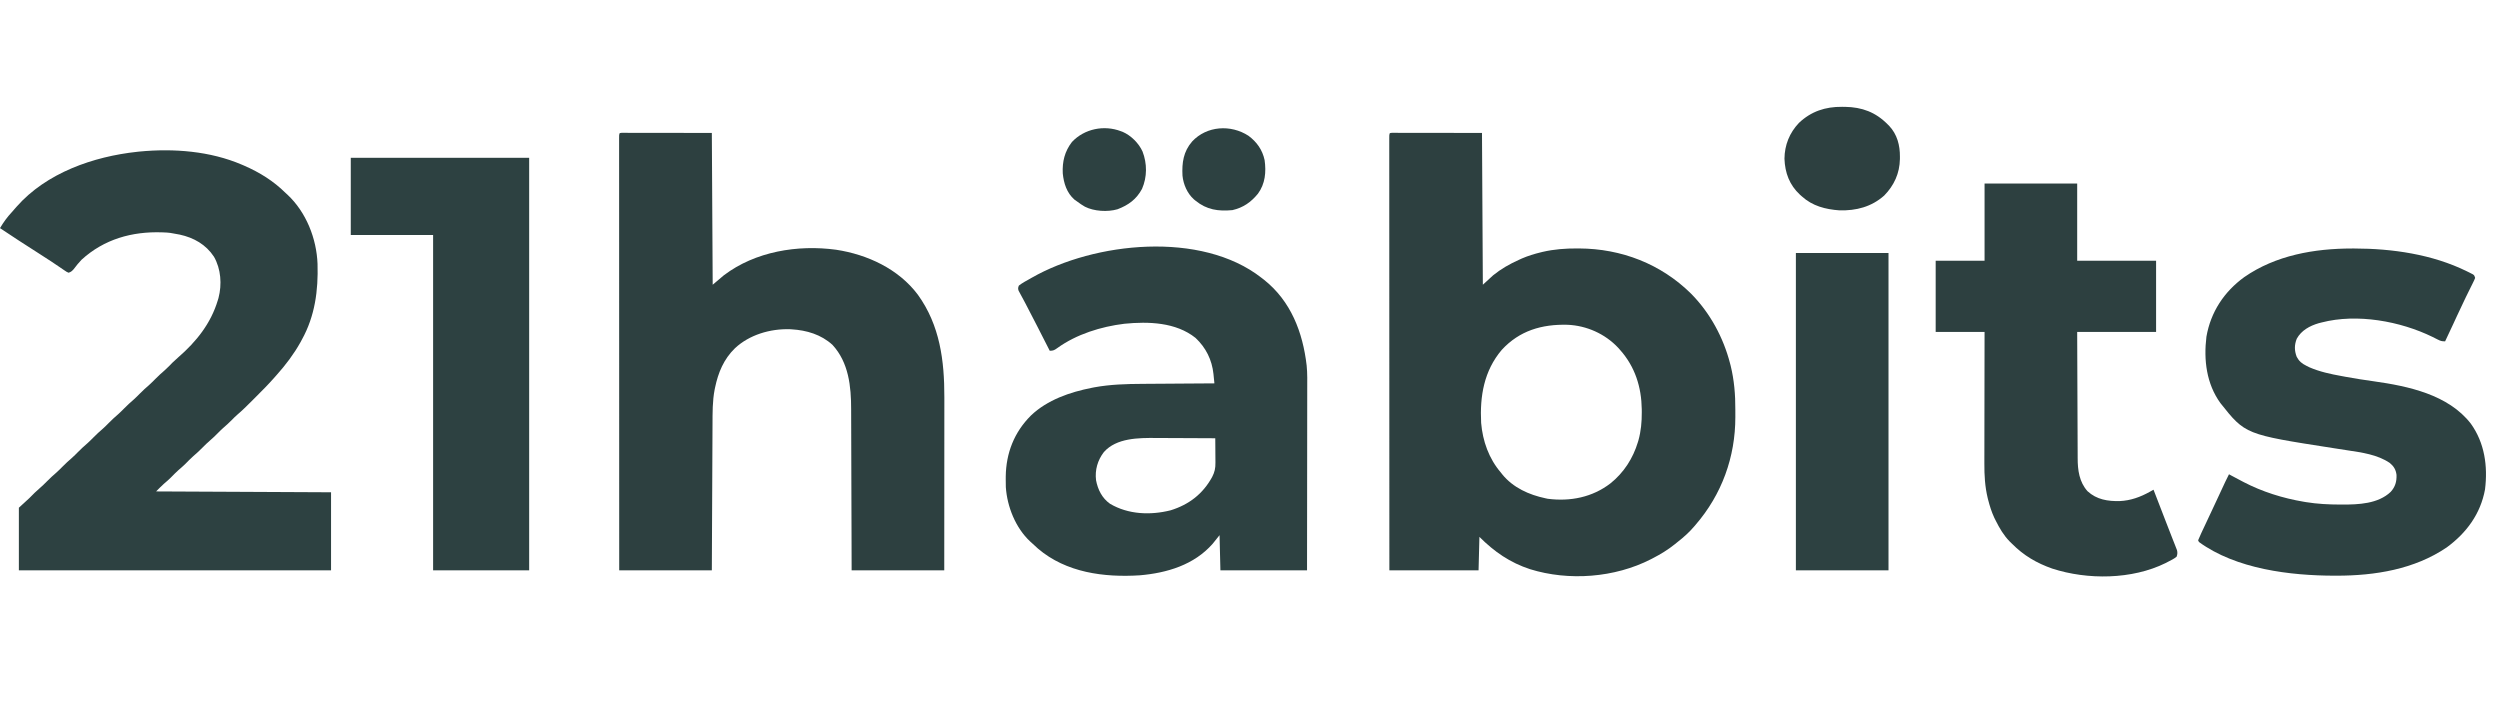 <?xml version="1.0" encoding="UTF-8"?>
<svg version="1.1" xmlns="http://www.w3.org/2000/svg" width="2915" height="837">
<path d="M0 0 C1.182 0.001 1.182 0.001 2.388 0.003 C3.738 0.001 3.738 0.001 5.115 -0.001 C6.114 0.002 7.113 0.006 8.142 0.01 C9.202 0.009 10.263 0.009 11.356 0.009 C14.807 0.01 18.259 0.018 21.71 0.025 C23.833 0.027 25.957 0.028 28.081 0.028 C35.977 0.034 43.873 0.048 51.768 0.061 C78.22 0.091 78.22 0.091 105.206 0.123 C105.536 58.533 105.866 116.943 106.206 177.123 C110.166 173.493 114.126 169.863 118.206 166.123 C127.475 158.599 137.359 153.02 148.206 148.123 C149.397 147.578 150.588 147.033 151.815 146.471 C158.958 143.406 166.103 141.21 173.643 139.373 C174.453 139.174 175.262 138.976 176.095 138.771 C189.383 135.721 202.666 134.735 216.268 134.811 C216.98 134.813 217.692 134.815 218.426 134.817 C267.784 135.055 313.867 152.838 349.081 187.623 C371.105 209.92 386.652 238.624 394.456 268.873 C394.807 270.208 394.807 270.208 395.165 271.57 C399.288 288.439 400.714 305.536 400.597 322.855 C400.581 325.689 400.597 328.522 400.616 331.355 C400.669 378.077 384.784 421.774 354.206 457.123 C353.753 457.655 353.301 458.188 352.834 458.736 C346.885 465.716 340.443 471.515 333.206 477.123 C332.208 477.936 331.21 478.75 330.182 479.588 C322.063 486.149 313.473 491.341 304.206 496.123 C303.525 496.476 302.844 496.83 302.143 497.194 C259.985 518.786 206.466 522.829 161.328 508.814 C137.884 501.177 119.575 488.492 102.206 471.123 C101.876 483.993 101.546 496.863 101.206 510.123 C66.886 510.123 32.566 510.123 -2.794 510.123 C-2.814 451.042 -2.814 451.042 -2.82 432.544 C-2.82 431.563 -2.82 431.563 -2.82 430.563 C-2.827 408.571 -2.832 386.578 -2.836 364.586 C-2.837 363.869 -2.837 363.151 -2.837 362.412 C-2.84 346.822 -2.843 331.233 -2.845 315.643 C-2.846 307.999 -2.848 300.354 -2.849 292.71 C-2.849 291.949 -2.849 291.188 -2.849 290.404 C-2.854 265.724 -2.861 241.044 -2.87 216.363 C-2.88 191.012 -2.886 165.66 -2.888 140.308 C-2.888 136.732 -2.889 133.155 -2.889 129.579 C-2.889 128.875 -2.889 128.171 -2.889 127.445 C-2.89 116.09 -2.895 104.736 -2.901 93.381 C-2.907 81.979 -2.909 70.578 -2.908 59.176 C-2.907 52.993 -2.908 46.81 -2.913 40.626 C-2.918 34.976 -2.918 29.325 -2.915 23.674 C-2.915 21.621 -2.916 19.567 -2.919 17.513 C-2.923 14.74 -2.921 11.968 -2.917 9.195 C-2.92 8.381 -2.922 7.567 -2.925 6.729 C-2.905 0.199 -2.905 0.199 0 0 Z M128.206 253.123 C107.527 277.537 102.622 306.987 104.206 338.123 C106.008 359.382 113.21 379.832 127.206 396.123 C127.712 396.773 128.219 397.422 128.741 398.092 C141.337 413.689 159.987 422.059 179.206 426.123 C180.094 426.314 180.982 426.505 181.897 426.701 C208.195 430.054 233.875 424.993 255.022 408.717 C270.535 396.288 281.314 379.542 287.018 360.561 C287.213 359.913 287.408 359.266 287.609 358.599 C290.609 347.874 291.575 337.037 291.518 325.936 C291.51 324.172 291.51 324.172 291.501 322.374 C291.143 296.489 283.675 272.695 266.206 253.123 C265.469 252.292 264.731 251.46 263.972 250.604 C248.639 234.294 227.139 224.729 204.893 223.811 C175.136 223.055 148.983 230.526 128.206 253.123 Z " fill="#2D4040" transform="translate(1622.794,154.877)"/>
<path d="M0 0 C1.182 0.001 1.182 0.001 2.388 0.003 C3.738 0.001 3.738 0.001 5.115 -0.001 C6.114 0.002 7.113 0.006 8.142 0.01 C9.202 0.009 10.263 0.009 11.356 0.009 C14.807 0.01 18.259 0.018 21.71 0.025 C23.833 0.027 25.957 0.028 28.081 0.028 C35.977 0.034 43.873 0.048 51.768 0.061 C78.22 0.091 78.22 0.091 105.206 0.123 C105.536 58.533 105.866 116.943 106.206 177.123 C110.496 173.493 114.786 169.863 119.206 166.123 C155.817 138.352 205.186 130.241 250.018 136.311 C286.516 141.84 322.863 158.631 345.441 188.771 C371.151 224.384 376.397 265.475 376.319 308.388 C376.319 310.598 376.319 312.807 376.32 315.016 C376.32 320.969 376.314 326.923 376.307 332.876 C376.301 339.114 376.3 345.352 376.299 351.59 C376.297 362.046 376.29 372.502 376.281 382.958 C376.272 393.72 376.265 404.482 376.261 415.244 C376.261 415.916 376.26 416.588 376.26 417.28 C376.258 423.126 376.256 428.972 376.253 434.818 C376.244 459.92 376.224 485.021 376.206 510.123 C340.566 510.123 304.926 510.123 268.206 510.123 C268.169 495.496 268.131 480.869 268.093 465.799 C268.062 456.507 268.031 447.214 267.997 437.922 C267.943 423.188 267.891 408.454 267.859 393.72 C267.836 382.986 267.803 372.253 267.757 361.52 C267.733 355.844 267.715 350.169 267.708 344.494 C267.702 339.135 267.682 333.776 267.652 328.417 C267.643 326.467 267.639 324.516 267.641 322.566 C267.658 295.709 264.841 267.791 245.831 247.186 C232.583 235.123 215.714 230.176 198.206 229.123 C197.512 229.081 196.819 229.038 196.104 228.994 C173.289 228.333 149.083 235.397 132.206 251.123 C119.086 263.879 112.605 279.534 108.956 297.123 C108.793 297.905 108.629 298.687 108.461 299.492 C105.889 312.861 106.045 326.504 106.001 340.062 C105.991 341.926 105.981 343.79 105.971 345.654 C105.944 350.672 105.923 355.69 105.903 360.707 C105.881 365.967 105.853 371.227 105.827 376.486 C105.777 386.427 105.732 396.368 105.688 406.309 C105.63 419.755 105.563 433.202 105.498 446.648 C105.394 467.807 105.301 488.965 105.206 510.123 C69.566 510.123 33.926 510.123 -2.794 510.123 C-2.814 451.042 -2.814 451.042 -2.82 432.544 C-2.82 431.563 -2.82 431.563 -2.82 430.563 C-2.827 408.571 -2.832 386.578 -2.836 364.586 C-2.837 363.869 -2.837 363.151 -2.837 362.412 C-2.84 346.822 -2.843 331.233 -2.845 315.643 C-2.846 307.999 -2.848 300.354 -2.849 292.71 C-2.849 291.949 -2.849 291.188 -2.849 290.404 C-2.854 265.724 -2.861 241.044 -2.87 216.363 C-2.88 191.012 -2.886 165.66 -2.888 140.308 C-2.888 136.732 -2.889 133.155 -2.889 129.579 C-2.889 128.875 -2.889 128.171 -2.889 127.445 C-2.89 116.09 -2.895 104.736 -2.901 93.381 C-2.907 81.979 -2.909 70.578 -2.908 59.176 C-2.907 52.993 -2.908 46.81 -2.913 40.626 C-2.918 34.976 -2.918 29.325 -2.915 23.674 C-2.915 21.621 -2.916 19.567 -2.919 17.513 C-2.923 14.74 -2.921 11.968 -2.917 9.195 C-2.92 8.381 -2.922 7.567 -2.925 6.729 C-2.905 0.199 -2.905 0.199 0 0 Z " fill="#2D4040" transform="translate(724.794,154.877)"/>
<path d="M0 0 C0.844 0.361 1.687 0.722 2.557 1.093 C20.794 9.037 36.837 18.99 51 33 C51.7 33.639 52.4 34.279 53.121 34.938 C74.993 55.357 87.173 86.204 88.25 115.737 C89.176 146.746 85.244 176.551 70 204 C69.457 205.009 68.915 206.019 68.355 207.059 C60.675 220.832 51.122 233.466 40.617 245.194 C39.453 246.494 38.297 247.803 37.146 249.117 C30.824 256.27 24.129 263.023 17.37 269.76 C15.434 271.691 13.503 273.627 11.572 275.564 C6.039 281.101 0.524 286.591 -5.445 291.663 C-7.58 293.498 -9.541 295.48 -11.5 297.5 C-14.861 300.907 -18.337 304.075 -21.969 307.188 C-24.236 309.211 -26.366 311.337 -28.5 313.5 C-31.228 316.266 -33.985 318.913 -36.938 321.438 C-40.11 324.156 -43.063 327.028 -46 330 C-49.542 333.586 -53.176 336.949 -57.004 340.223 C-60.067 342.95 -62.902 345.894 -65.781 348.812 C-68.408 351.402 -71.17 353.788 -73.969 356.188 C-77.038 358.927 -79.885 361.877 -82.773 364.805 C-85.374 367.368 -88.088 369.754 -90.883 372.102 C-94.045 374.937 -96.997 377.997 -100 381 C-32.68 381.33 34.64 381.66 104 382 C104 412.03 104 442.06 104 473 C-16.12 473 -136.24 473 -260 473 C-260 448.91 -260 424.82 -260 400 C-254.06 394.555 -254.06 394.555 -248 389 C-244.917 385.919 -244.917 385.919 -241.852 382.82 C-240.004 381.004 -238.093 379.31 -236.125 377.625 C-232.933 374.884 -229.957 371.993 -227 369 C-223.479 365.436 -219.868 362.097 -216.062 358.844 C-213.611 356.652 -211.311 354.339 -209 352 C-205.479 348.436 -201.868 345.097 -198.062 341.844 C-195.611 339.652 -193.311 337.339 -191 335 C-187.479 331.436 -183.868 328.097 -180.062 324.844 C-177.611 322.652 -175.311 320.339 -173 318 C-169.479 314.436 -165.868 311.097 -162.062 307.844 C-159.611 305.652 -157.311 303.339 -155 301 C-151.479 297.436 -147.868 294.097 -144.062 290.844 C-141.611 288.652 -139.311 286.339 -137 284 C-133.479 280.436 -129.868 277.097 -126.062 273.844 C-123.611 271.652 -121.311 269.339 -119 267 C-115.479 263.436 -111.868 260.097 -108.062 256.844 C-105.611 254.652 -103.311 252.339 -101 250 C-97.479 246.436 -93.868 243.097 -90.062 239.844 C-86.79 236.918 -83.749 233.769 -80.688 230.625 C-78.565 228.552 -76.421 226.603 -74.18 224.664 C-52.966 206.255 -36.112 185.154 -28 158 C-27.746 157.162 -27.492 156.324 -27.23 155.461 C-23.105 139.61 -24.307 121.713 -32.5 107.375 C-41.898 93.104 -55.923 85.16 -72.375 81.562 C-75.242 80.988 -78.114 80.474 -81 80 C-82.315 79.774 -82.315 79.774 -83.656 79.543 C-86.117 79.218 -88.518 79.082 -91 79 C-91.666 78.974 -92.333 78.948 -93.019 78.922 C-128.125 77.724 -160.654 86.897 -186.906 110.848 C-190.202 114.236 -193.088 117.928 -195.957 121.68 C-198.004 124.004 -199.086 125.058 -202 126 C-204.169 125.104 -204.169 125.104 -206.543 123.477 C-207.439 122.876 -208.335 122.275 -209.259 121.656 C-210.225 120.986 -211.192 120.315 -212.188 119.625 C-214.27 118.223 -216.353 116.822 -218.438 115.422 C-220.058 114.325 -220.058 114.325 -221.711 113.205 C-226.98 109.673 -232.334 106.277 -237.688 102.875 C-252.549 93.389 -267.371 83.842 -282 74 C-277.956 67.161 -273.606 61.132 -268.176 55.328 C-266.271 53.29 -264.475 51.203 -262.688 49.062 C-227.875 9.503 -172.997 -9.523 -122 -15 C-121.115 -15.096 -120.231 -15.191 -119.32 -15.29 C-79.46 -19.115 -37.04 -15.862 0 0 Z " fill="#2D4141" transform="translate(282,192)"/>
<path d="M0 0 C0.971 0.752 1.941 1.503 2.941 2.277 C34.174 27.136 48.059 63.378 52.568 102.181 C53.51 111.515 53.259 120.927 53.227 130.297 C53.226 132.605 53.227 134.912 53.228 137.22 C53.229 143.438 53.217 149.656 53.203 155.874 C53.19 162.389 53.189 168.905 53.187 175.42 C53.181 186.341 53.169 197.262 53.151 208.183 C53.132 219.423 53.118 230.663 53.11 241.903 C53.109 242.598 53.109 243.293 53.108 244.009 C53.106 247.495 53.103 250.981 53.101 254.466 C53.08 283.311 53.043 312.155 53 341 C19.67 341 -13.66 341 -48 341 C-48.33 327.47 -48.66 313.94 -49 300 C-51.64 303.3 -54.28 306.6 -57 310 C-78.631 334.649 -110.214 344.084 -141.983 346.808 C-183.743 349.464 -227.821 343.69 -260.652 315.742 C-263.141 313.534 -265.577 311.281 -268 309 C-268.922 308.174 -268.922 308.174 -269.863 307.332 C-286.807 291.557 -296.661 266.796 -298.205 243.971 C-298.302 240.915 -298.329 237.87 -298.312 234.812 C-298.308 233.725 -298.303 232.638 -298.298 231.518 C-297.903 204.152 -288.457 179.988 -268.955 160.52 C-249.919 142.289 -223.303 133.161 -197.938 128.188 C-196.947 127.993 -195.956 127.798 -194.936 127.597 C-176.372 124.207 -157.808 123.679 -138.984 123.586 C-136.547 123.567 -134.109 123.548 -131.671 123.527 C-125.326 123.476 -118.98 123.437 -112.635 123.399 C-106.132 123.359 -99.628 123.308 -93.125 123.258 C-80.417 123.162 -67.708 123.077 -55 123 C-55.278 120.166 -55.566 117.333 -55.859 114.5 C-55.936 113.709 -56.012 112.917 -56.091 112.102 C-57.833 95.593 -64.901 81.373 -77 70 C-99.93 51.662 -131.892 50.738 -159.969 53.496 C-187.139 56.798 -215.859 65.709 -238.18 81.851 C-241.52 84.229 -242.757 85 -247 85 C-247.272 84.467 -247.544 83.933 -247.824 83.384 C-250.721 77.701 -253.619 72.018 -256.518 66.336 C-258.18 63.078 -259.84 59.818 -261.5 56.559 C-268.427 42.962 -268.427 42.962 -275.523 29.453 C-276.138 28.297 -276.753 27.14 -277.386 25.949 C-278.474 23.913 -279.573 21.882 -280.682 19.858 C-281.149 18.983 -281.616 18.108 -282.098 17.207 C-282.693 16.116 -282.693 16.116 -283.301 15.003 C-284.158 12.547 -283.983 11.388 -283 9 C-279.004 5.855 -274.428 3.49 -270 1 C-269.321 0.61 -268.642 0.22 -267.943 -0.182 C-194.941 -41.839 -70.301 -55.117 0 0 Z M-183.898 203.148 C-191.215 212.687 -194.477 224.048 -193 236 C-190.891 246.979 -186.021 256.763 -176.75 263.375 C-155.482 275.947 -129.575 276.953 -106 271 C-84.537 264.349 -68.448 251.854 -57.664 232.234 C-54.658 226.392 -53.718 222.004 -53.805 215.418 C-53.808 214.604 -53.81 213.79 -53.813 212.951 C-53.824 210.363 -53.85 207.775 -53.875 205.188 C-53.885 203.428 -53.894 201.668 -53.902 199.908 C-53.924 195.605 -53.959 191.303 -54 187 C-64.998 186.93 -75.996 186.877 -86.994 186.845 C-92.103 186.829 -97.212 186.808 -102.321 186.774 C-107.268 186.741 -112.215 186.723 -117.163 186.715 C-119.033 186.71 -120.903 186.699 -122.773 186.683 C-143.269 186.51 -169.219 186.536 -183.898 203.148 Z " fill="#2D4141" transform="translate(1471,324)"/>
<path d="M0 0 C0.899 -0.001 1.798 -0.001 2.725 -0.002 C47.02 0.05 93.646 6.783 133.75 26.5 C134.618 26.924 135.487 27.349 136.382 27.786 C137.177 28.192 137.973 28.598 138.793 29.016 C139.498 29.374 140.204 29.733 140.93 30.103 C142.562 31.25 142.562 31.25 143.562 34.25 C142.597 36.808 142.597 36.808 141.055 39.902 C140.486 41.058 139.918 42.213 139.333 43.403 C139.024 44.019 138.715 44.635 138.398 45.27 C136.761 48.539 135.157 51.823 133.547 55.105 C133.215 55.78 132.882 56.455 132.54 57.151 C129.15 64.052 125.908 71.018 122.688 78 C121.624 80.302 120.56 82.604 119.496 84.906 C119 85.981 118.503 87.056 117.992 88.164 C114.883 94.876 111.724 101.563 108.562 108.25 C104.528 108.25 103.235 107.822 99.773 106.055 C98.841 105.589 97.909 105.123 96.949 104.643 C95.955 104.142 94.961 103.641 93.938 103.125 C56.278 84.7 5.848 75.548 -35.438 86.25 C-36.54 86.528 -37.642 86.807 -38.777 87.094 C-49.232 90.152 -59.053 95.453 -64.438 105.25 C-67.324 112.597 -67.23 119.047 -64.484 126.293 C-61.69 131.517 -58.463 134.149 -53.188 136.75 C-52.11 137.297 -51.032 137.843 -49.922 138.406 C-37.839 143.7 -24.975 146.406 -12.062 148.75 C-10.449 149.051 -8.835 149.351 -7.221 149.652 C3.548 151.636 14.345 153.293 25.188 154.812 C65.439 160.485 112.222 170.233 138.562 204.25 C154.67 226.695 158.439 253.782 155.102 280.859 C149.886 309.451 133.498 331.622 110.438 348.543 C72.804 374.1 26.946 381.465 -17.688 381.5 C-18.483 381.501 -19.279 381.501 -20.098 381.502 C-72.243 381.433 -135.096 373.792 -178.438 342.25 C-178.768 341.59 -179.097 340.93 -179.438 340.25 C-178.329 337.483 -177.149 334.829 -175.871 332.141 C-175.486 331.314 -175.1 330.487 -174.703 329.635 C-173.434 326.92 -172.155 324.21 -170.875 321.5 C-170.003 319.638 -169.131 317.776 -168.26 315.913 C-166.5 312.152 -164.736 308.393 -162.968 304.636 C-160.687 299.785 -158.42 294.928 -156.16 290.066 C-155.52 288.689 -154.879 287.312 -154.239 285.935 C-153.937 285.287 -153.636 284.639 -153.325 283.971 C-151.927 280.966 -150.527 277.961 -149.125 274.957 C-148.675 273.993 -148.225 273.028 -147.762 272.034 C-146.359 269.086 -144.907 266.166 -143.438 263.25 C-142.144 263.96 -142.144 263.96 -140.824 264.684 C-136.719 266.918 -132.582 269.09 -128.438 271.25 C-127.402 271.795 -127.402 271.795 -126.346 272.351 C-104.659 283.637 -80.513 291.207 -56.438 295.25 C-55.493 295.411 -54.548 295.572 -53.574 295.737 C-40.359 297.882 -27.237 298.529 -13.875 298.562 C-13.172 298.566 -12.47 298.57 -11.746 298.574 C7.489 298.626 30.412 297.768 45.105 283.781 C50.463 277.873 52.169 271.752 51.902 263.961 C51.148 257.94 48.734 253.897 44.062 250.062 C29.688 240.294 11.437 237.834 -5.374 235.3 C-9.245 234.715 -13.113 234.11 -16.982 233.505 C-18.953 233.197 -20.924 232.89 -22.895 232.584 C-124.473 216.793 -124.473 216.793 -153.438 180.25 C-169.727 157.765 -173.054 129.961 -169.75 102.875 C-164.801 74.207 -149.173 50.427 -125.676 33.381 C-88.899 7.848 -43.917 0.03 0 0 Z " fill="#2D4141" transform="translate(2742.438,289.75)"/>
<path d="M0 0 C35.64 0 71.28 0 108 0 C108 29.7 108 59.4 108 90 C138.36 90 168.72 90 200 90 C200 117.39 200 144.78 200 173 C169.64 173 139.28 173 108 173 C108.091 201.347 108.091 201.347 108.209 229.693 C108.263 241.257 108.315 252.82 108.346 264.384 C108.369 272.806 108.403 281.228 108.449 289.651 C108.473 294.107 108.491 298.564 108.498 303.02 C108.504 307.222 108.524 311.424 108.554 315.625 C108.563 317.161 108.567 318.696 108.565 320.231 C108.554 334.095 110.401 348.031 120.062 358.75 C130.713 368.565 143.777 370.579 157.648 370.25 C170.294 369.693 181.727 365.529 192.688 359.408 C193.496 358.957 194.305 358.506 195.137 358.042 C195.752 357.698 196.367 357.354 197 357 C198.111 359.868 199.222 362.737 200.332 365.605 C200.854 366.954 200.854 366.954 201.387 368.33 C203.309 373.297 205.229 378.265 207.144 383.235 C207.53 384.235 207.915 385.236 208.313 386.267 C209.093 388.29 209.872 390.314 210.652 392.338 C212.678 397.591 214.716 402.839 216.778 408.078 C217.582 410.125 218.382 412.173 219.178 414.222 C220.122 416.645 221.075 419.064 222.038 421.479 C222.451 422.547 222.864 423.615 223.289 424.715 C223.647 425.624 224.005 426.532 224.374 427.469 C225.096 430.387 224.906 432.149 224 435 C221.04 437.574 217.476 439.207 214 441 C213.059 441.496 212.118 441.993 211.148 442.504 C171.985 461.883 119.997 462.297 79 449 C60.754 442.606 45.591 433.731 32 420 C31.104 419.126 30.208 418.252 29.285 417.352 C22.211 410.092 17.498 401.995 13 393 C12.433 391.867 11.866 390.734 11.281 389.566 C8.198 382.888 6.071 376.175 4.25 369.062 C4.051 368.289 3.852 367.515 3.647 366.718 C0.442 353.372 -0.292 340.25 -0.227 326.6 C-0.226 324.913 -0.227 323.226 -0.228 321.539 C-0.229 317.009 -0.217 312.479 -0.203 307.949 C-0.19 303.197 -0.189 298.444 -0.187 293.692 C-0.181 284.714 -0.164 275.737 -0.144 266.759 C-0.122 256.529 -0.111 246.3 -0.101 236.07 C-0.08 215.046 -0.043 194.023 0 173 C-18.81 173 -37.62 173 -57 173 C-57 145.61 -57 118.22 -57 90 C-38.19 90 -19.38 90 0 90 C0 60.3 0 30.6 0 0 Z " fill="#2D4040" transform="translate(2314,214)"/>
<path d="M0 0 C68.64 0 137.28 0 208 0 C208 158.73 208 317.46 208 481 C171.04 481 134.08 481 96 481 C96 351.97 96 222.94 96 90 C64.32 90 32.64 90 0 90 C0 60.3 0 30.6 0 0 Z " fill="#2D4141" transform="translate(409,184)"/>
<path d="M0 0 C35.64 0 71.28 0 108 0 C108 122.1 108 244.2 108 370 C72.36 370 36.72 370 0 370 C0 247.9 0 125.8 0 0 Z " fill="#2D4141" transform="translate(2094,295)"/>
<path d="M0 0 C1.844 0.012 1.844 0.012 3.725 0.025 C23.374 0.389 39.227 6.21 53.25 20.438 C53.824 21.001 54.397 21.564 54.988 22.145 C64.412 32.152 67.653 44.886 67.562 58.25 C67.557 59.127 67.551 60.003 67.545 60.906 C67.236 77.478 60.839 91.564 49.25 103.438 C34.413 116.633 16.612 121.216 -2.934 120.719 C-19.227 119.518 -34.36 115.735 -46.75 104.438 C-47.509 103.77 -48.269 103.102 -49.051 102.414 C-61.304 91.005 -66.456 76.956 -67.062 60.5 C-66.897 44.553 -61.214 30.38 -50.23 18.789 C-35.976 5.275 -19.407 -0.169 0 0 Z " fill="#2D4040" transform="translate(2147.75,124.562)"/>
<path d="M0 0 C0.691 0.255 1.382 0.51 2.094 0.773 C11.818 4.98 20.875 14.057 25.215 23.699 C30.623 37.808 30.656 53.266 24.594 67.242 C18.034 79.403 8.779 86.152 -4 91 C-15.458 94.371 -31.447 93.418 -42 88 C-45.174 86.193 -48.094 84.208 -51 82 C-52.031 81.278 -53.062 80.556 -54.125 79.812 C-63.161 71.96 -66.682 60.667 -67.812 49.188 C-68.48 35.47 -65.589 23.553 -57.113 12.551 C-42.615 -2.888 -19.617 -7.52 0 0 Z " fill="#2D4141" transform="translate(1307,153)"/>
<path d="M0 0 C9.718 7.201 16.255 16.46 18.805 28.355 C20.77 42.209 19.553 55.973 11.023 67.566 C2.878 77.462 -6.06 83.788 -18.723 86.688 C-35.139 88.234 -48.691 86.339 -61.723 75.688 C-62.695 74.902 -62.695 74.902 -63.688 74.102 C-71.382 67.198 -75.929 56.692 -76.942 46.479 C-77.714 31.465 -75.875 18.428 -65.723 6.688 C-48.641 -11.653 -20.636 -13.378 0 0 Z " fill="#2D4141" transform="translate(1455.723,158.312)"/>
</svg>
